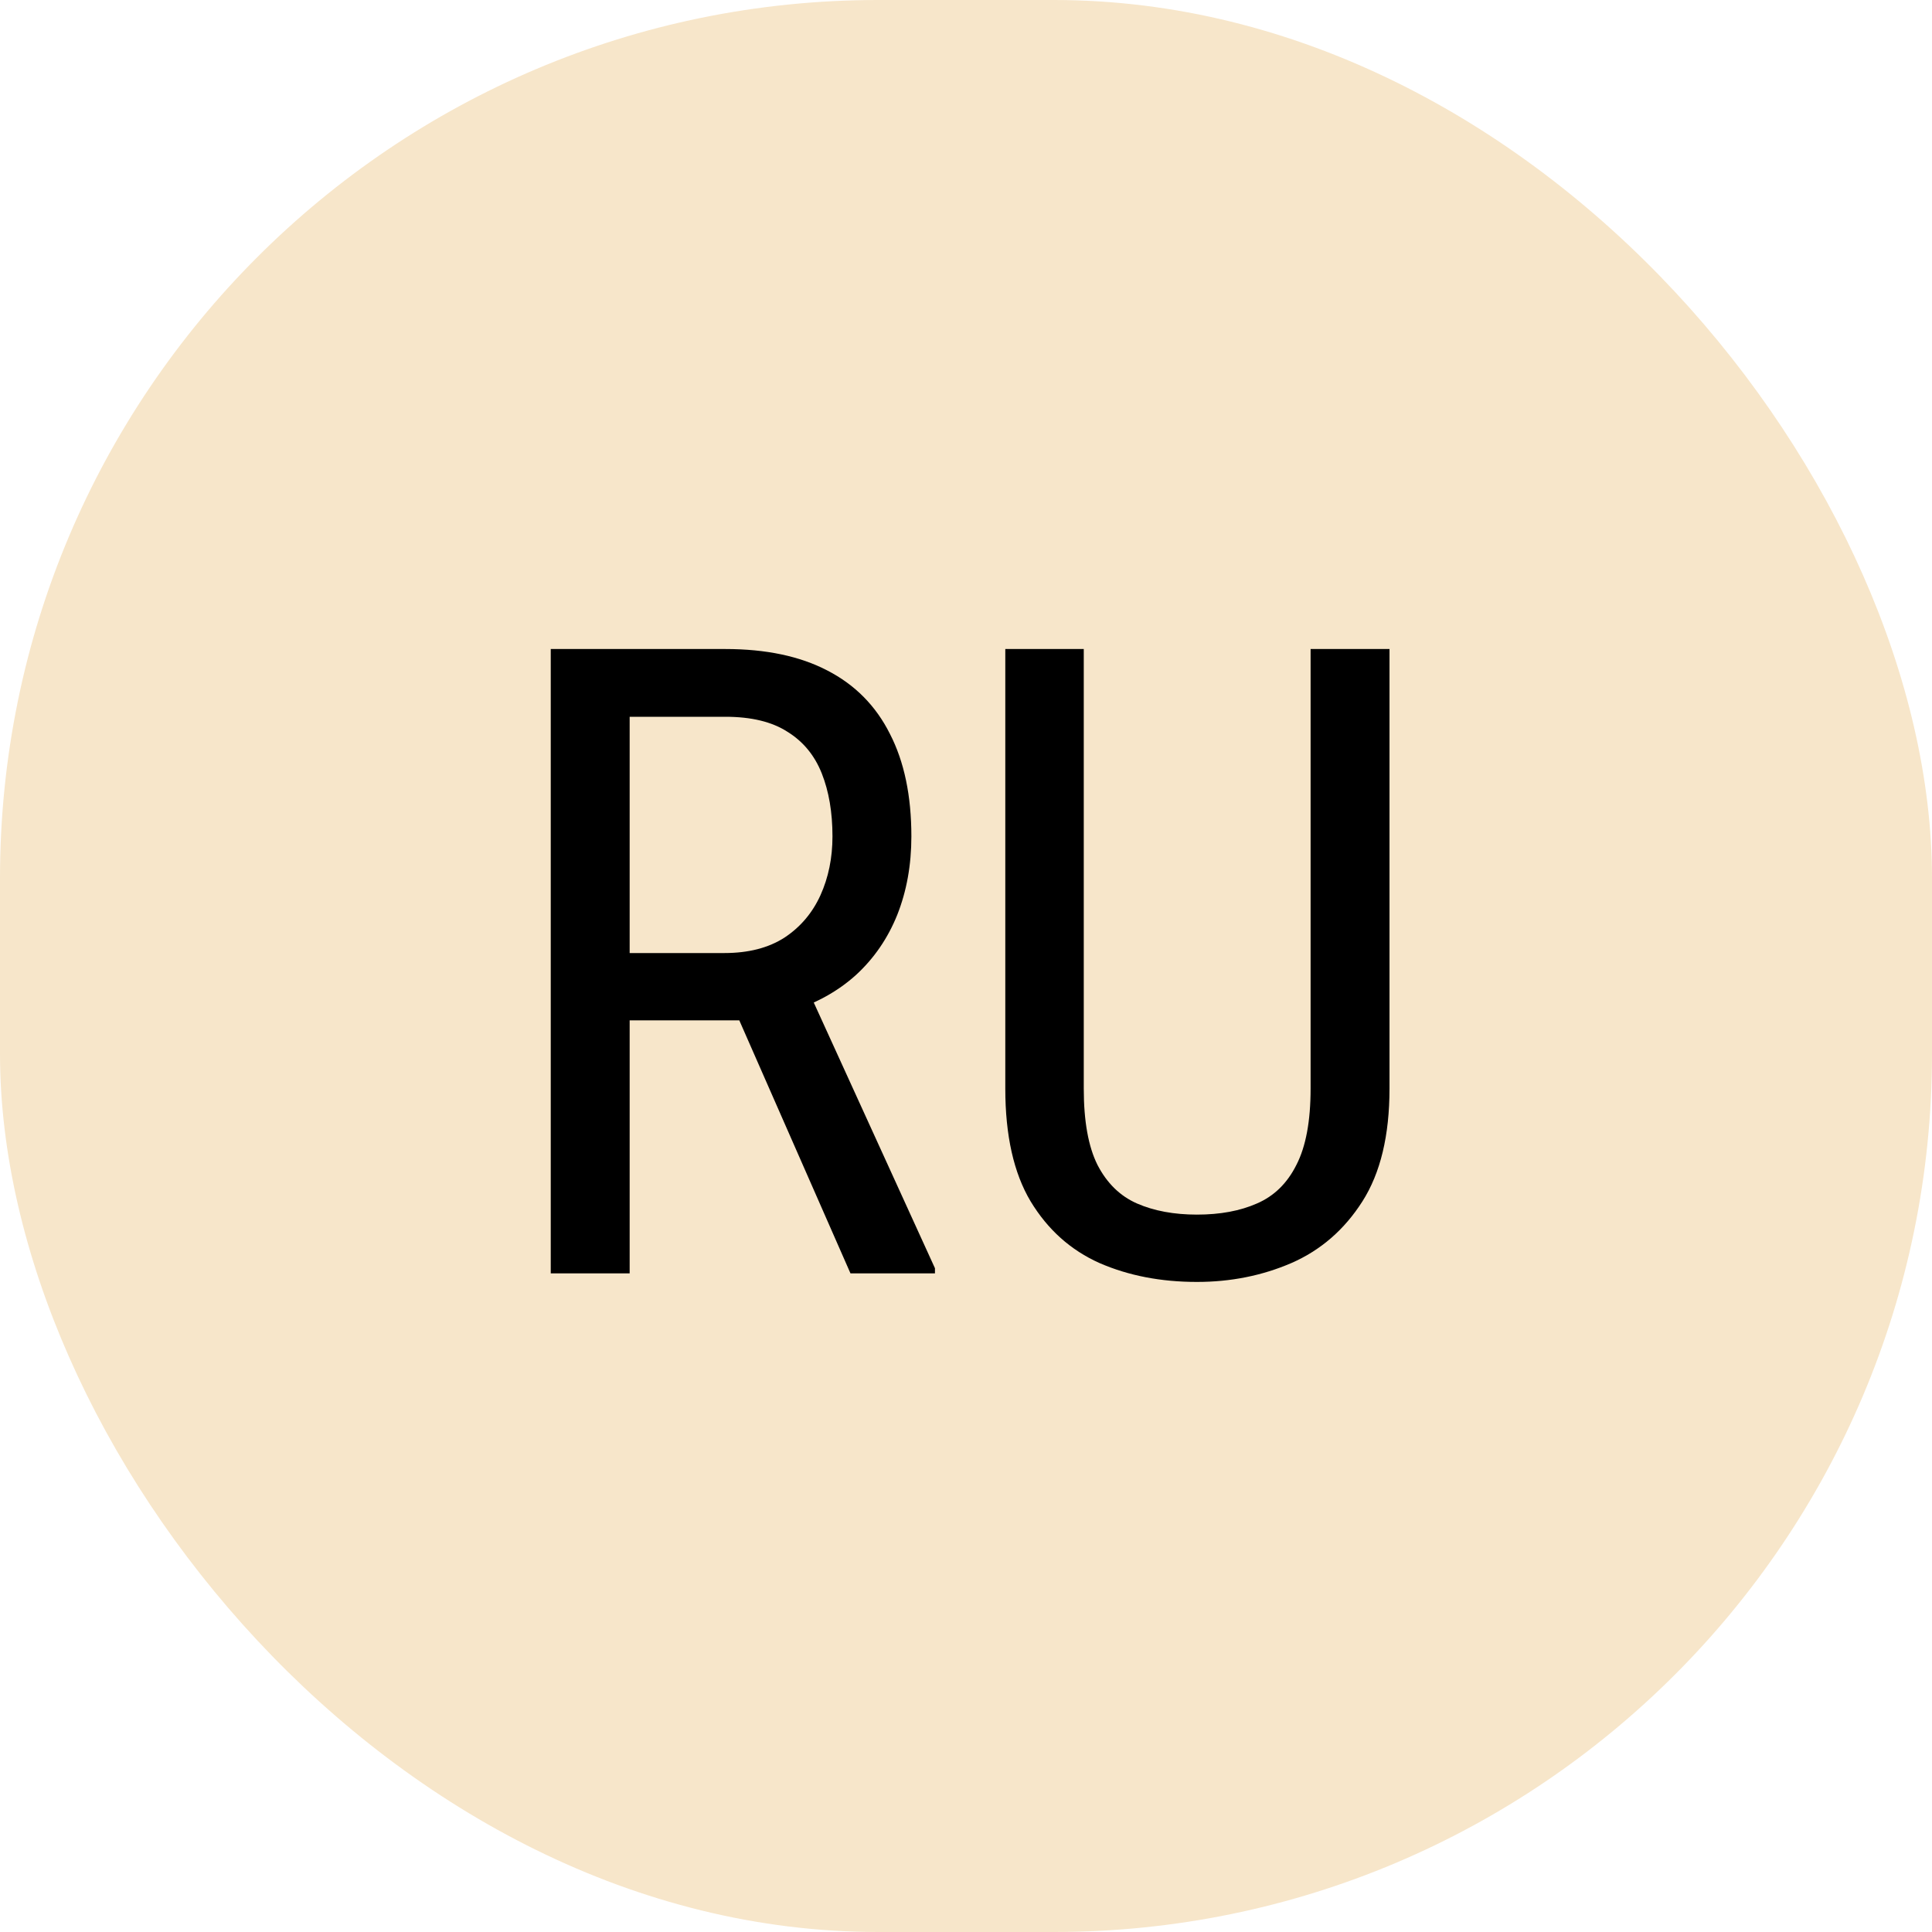 <?xml version="1.0" encoding="UTF-8"?> <svg xmlns="http://www.w3.org/2000/svg" width="44" height="44" viewBox="0 0 44 44" fill="none"><rect width="44" height="44" rx="20" fill="#F7E6CA"></rect><path d="M12.543 14.781H16.518C17.442 14.781 18.217 14.944 18.842 15.27C19.473 15.595 19.949 16.077 20.268 16.715C20.593 17.346 20.756 18.124 20.756 19.049C20.756 19.7 20.648 20.296 20.434 20.836C20.219 21.37 19.906 21.826 19.496 22.203C19.086 22.574 18.588 22.851 18.002 23.033L17.514 23.238H13.969L13.949 21.705H16.498C17.045 21.705 17.501 21.588 17.865 21.354C18.23 21.113 18.503 20.79 18.686 20.387C18.868 19.983 18.959 19.537 18.959 19.049C18.959 18.502 18.878 18.023 18.715 17.613C18.552 17.203 18.292 16.887 17.934 16.666C17.582 16.438 17.11 16.324 16.518 16.324H14.34V29H12.543V14.781ZM19.369 29L16.537 22.555L18.402 22.545L21.293 28.883V29H19.369ZM29.848 14.781H31.645V24.791C31.645 25.859 31.439 26.715 31.029 27.359C30.619 28.004 30.079 28.473 29.408 28.766C28.744 29.052 28.028 29.195 27.26 29.195C26.439 29.195 25.701 29.052 25.043 28.766C24.385 28.473 23.861 28.004 23.471 27.359C23.087 26.715 22.895 25.859 22.895 24.791V14.781H24.682V24.791C24.682 25.533 24.786 26.113 24.994 26.529C25.209 26.946 25.509 27.239 25.893 27.408C26.283 27.578 26.739 27.662 27.26 27.662C27.787 27.662 28.243 27.578 28.627 27.408C29.018 27.239 29.317 26.946 29.525 26.529C29.74 26.113 29.848 25.533 29.848 24.791V14.781Z" fill="black"></path></svg> 